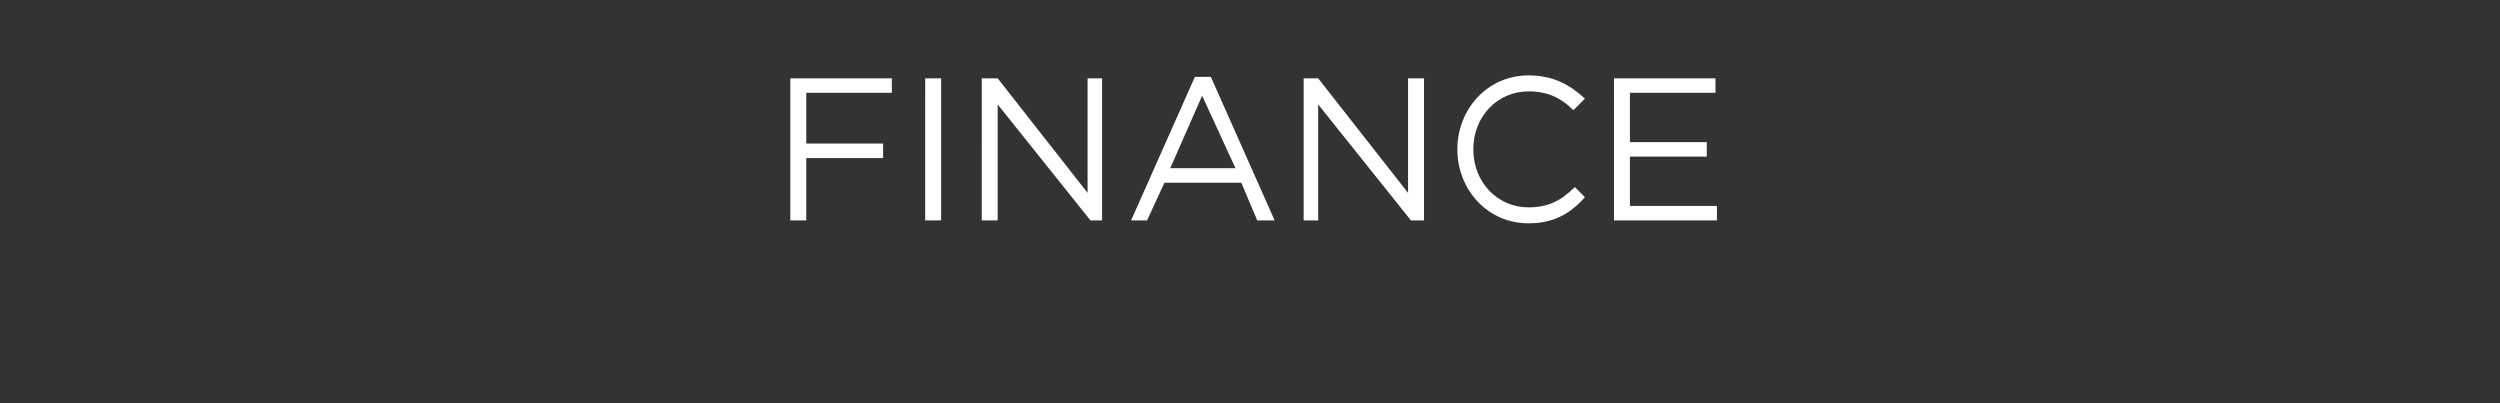 <?xml version="1.0" standalone="no"?><!DOCTYPE svg PUBLIC "-//W3C//DTD SVG 1.1//EN" "http://www.w3.org/Graphics/SVG/1.1/DTD/svg11.dtd"><svg xmlns="http://www.w3.org/2000/svg" version="1.1" width="172.4px" height="27.8px" viewBox="0 -4 172.4 27.8" style="top:-4px"><rect x="0" y="-4" width="172.4" height="27.8" fill="#333333" stroke="none"/><desc>FINANCe</desc><defs/><g id="Polygon72391"><path d="m54.5 1.4h7v1h-5.9v3.5h5.3v1h-5.3v4.3h-1.1V1.4zm9.3 0h1.1v9.8h-1.1V1.4zm3.9 0h1.1L75 9.3V1.4h1v9.8h-.8l-6.4-8v8h-1.1V1.4zm14.7-.1h1.1l4.4 9.9h-1.2l-1.1-2.6h-5.3l-1.2 2.6H78l4.4-9.9zm2.8 6.3l-2.3-5l-2.2 5h4.5zm4.7-6.2h1l6.2 7.9V1.4h1.1v9.8h-.9l-6.4-8v8h-1V1.4zm10.6 4.9c0-2.8 2.1-5.1 4.9-5.1c1.8 0 2.9.7 3.9 1.6l-.8.8c-.8-.8-1.7-1.3-3.1-1.3c-2.1 0-3.8 1.7-3.8 4c0 2.3 1.7 4 3.8 4c1.4 0 2.3-.5 3.2-1.4l.7.7c-1 1.1-2.1 1.8-3.9 1.8c-2.8 0-4.9-2.3-4.9-5.1zm10.8-4.9h7v1h-5.9v3.4h5.3v1h-5.3v3.4h6v1h-7.1V1.4z" stroke="none" fill="#fff"/></g></svg>